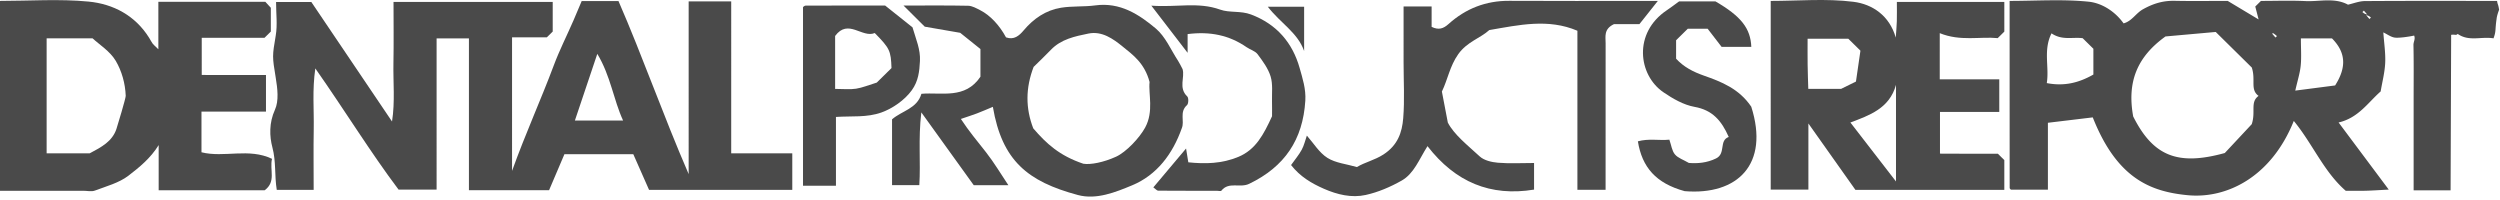<svg xmlns="http://www.w3.org/2000/svg" width="424" height="34" viewBox="0 0 424 34"><g><g><g><path fill="#4a4a4a" d="M395.503 6.512c2.317 2.338 2.533 4.838.532 7.979l-6.756.876c.384-1.706.79-2.95.919-4.222.143-1.422.033-2.869.033-4.633zm-40.465 6.13c-2.458 1.403-4.938 2.024-7.904 1.45.45-2.744-.635-5.58.804-8.437 1.8 1.236 3.591.596 5.284.824l1.816 1.79zm6.75 7.105c-1.059-5.822.634-10.087 5.478-13.565l8.52-.762 6.117 6.033c.707 2.143-.326 3.73 1.15 4.809-1.476 1.076-.437 2.668-1.16 4.801l-4.568 4.888c-7.9 2.185-12.124.602-15.538-6.204zm39.67-17.317c-.362-.018-.579-.2-.796-.383l.251-.248.556.642-.156.153c.361.018.579.2.796.383l-.252.248-.555-.642.156-.153zm21.964.789c.037-.563.425-1.575.425-1.575C423.67.57 423.62.895 423.5.156c-7.58 0-15.003-.023-22.426.028-.963.007-1.923.4-2.857.608-2.281-1.243-4.811-.492-7.23-.609-2.512-.122-5.034-.027-7.53-.027l-.964.952.567 2.19a1395.154 1395.154 0 0 1 1.593 1.57c.266.262.532.524.833.744-.301-.22-.567-.482-.833-.744a11709.887 11709.887 0 0 0-1.593-1.57L377.82.155c-3.125 0-6.044.046-8.961-.016-1.97-.043-3.612.433-5.4 1.427-1.24.69-1.874 2.015-3.3 2.398-1.443-2.025-3.674-3.446-5.923-3.676-4.416-.452-8.914-.133-13.405-.133 0 10.812 0 21.267.009 31.723 0 .1.138.202.202.29h6.282V20.823l7.609-.915c4.086 10.32 9.739 12.585 16.105 13.197 6.653.64 14.185-3.113 17.99-12.594 3.188 3.87 5.092 8.623 8.807 11.844 1.288 0 2.35.022 3.41-.006 1.12-.03 2.237-.108 3.887-.192l-8.509-11.386c3.36-.771 4.993-3.388 7.136-5.263.28-1.662.7-3.246.771-4.846.074-1.66-.19-3.336-.318-5.168.69.324 1.333.83 2.018.891.74.067 2.3-.154 3.21-.352.246.614-.13 1.044-.117 1.608.064 3.006.03 6.015.03 9.022v15.613h6.268l.095-26.368c.712-.112.786.159 1.109-.159 1.92 1.344 3.976.408 6.075.752.466-1.228.246-1.433.522-3.283zm-37.936 2.393c.253.141.47.324.687.507l-.251.247-.556-.641c.052-.052.104-.103.12-.113z"/></g><g><path fill="#4a4a4a" d="M97.5 20.444l3.802-11.31c2.279 3.782 2.726 7.724 4.374 11.31zm19.297 9.086c-4.34-10.014-7.79-19.905-11.904-29.353h-6.238c-.436 1.032-.898 2.149-1.38 3.257-1.11 2.558-2.39 5.075-3.355 7.657-2.166 5.795-4.741 11.414-7.076 17.893V6.332h5.901l.996-.982V.325h-27c0 3.565.051 6.962-.014 10.357-.063 3.265.29 6.555-.24 9.925L52.8.336h-5.978c0 2.008.248 3.877-.052 5.656-.604 3.584-.602 3.544-.002 7.22.29 1.773.557 3.88-.139 5.405-1.008 2.207-.932 4.501-.43 6.388.642 2.406.343 4.774.738 7.192h6.26c0-3.552-.047-6.946.012-10.338.058-3.281-.267-6.584.268-10.255 5.035 7.18 9.384 14.27 14.123 20.558h6.447V6.517h5.483v25.739h13.594l2.601-6.101h11.683l2.674 6.05h24.29v-6.203h-10.358V.236h-7.217z"/></g><g><path fill="#4a4a4a" d="M15.7 6.503c1.127 1.049 2.962 2.18 3.927 3.812 1.022 1.728 1.618 3.83 1.696 5.947.014.376-1.424 5.157-1.58 5.62-.708 2.094-2.508 3.054-4.53 4.122H7.909v-19.5zm11.157 1.854c-.61-.6-.826-.765-.978-.975-.215-.297-.377-.63-.57-.943C22.954 2.647 19.225.672 15.027.269 10.06-.212 5.007.155 0 .155v32.2h14.118c.664 0 1.4.185 1.978-.034 1.946-.735 4.084-1.298 5.68-2.52 1.852-1.42 3.767-2.973 5.134-5.196v7.667h17.976c1.988-1.481.809-3.427 1.246-5.335-3.928-1.89-8.117-.146-11.962-1.112v-6.894h10.94v-6.21h-5.628l-5.267-.008V6.416h10.639l1.078-1.063V1.32L45 .305H26.857z"/></g><g><path fill="#4a4a4a" d="M321.56 14.39v16.386l-7.732-9.998c3.173-1.204 6.634-2.371 7.732-6.387zm-9.297.677h-5.578c-.038-1.347-.093-2.73-.111-4.112-.02-1.422-.005-2.844-.005-4.389h6.9l2.062 2.03-.76 5.236zm16.718-9.445c3.486 1.426 6.83.55 9.83.844l1.122-1.106V.328h-18.225c0 1.212.024 2.253-.007 3.291-.028.92-.118 1.838-.18 2.757-1.065-3.748-3.978-5.667-7.161-6.07-4.65-.586-9.432-.15-14.046-.15V32.16h6.39V20.94l7.972 11.257h25.257v-5.045l-1.095-1.079c-1.551 0-3.256.003-4.961 0-1.672-.004-3.345-.012-4.856-.018v-7.071h10.056V13.45h-10.096z"/></g><g><path fill="#4a4a4a" d="M175.24 21.77c-1.316-3.416-1.314-6.842.06-10.421.871-.859 1.927-1.85 2.924-2.893 1.733-1.815 4.085-2.296 6.375-2.764 2.293-.469 4.193.898 5.777 2.183 1.759 1.427 3.744 2.823 4.592 6.032-.225 1.99.749 4.977-.754 7.735-.96 1.76-3.222 4.154-4.931 4.935-2.09.955-4.334 1.4-5.558 1.191-4.04-1.358-6.27-3.417-8.486-5.998zm25.184-.003c.53-1.217-.443-2.759.89-3.937.27-.237.298-1.23.044-1.472-1.53-1.452-.373-3.24-.792-4.631-.3-.56-.5-1.011-.77-1.42-1.22-1.857-2.127-4.087-3.767-5.466-2.864-2.408-6.076-4.493-10.262-3.925-1.921.26-3.908.089-5.817.397-2.589.419-4.662 1.851-6.336 3.84-.776.922-1.642 1.664-2.996 1.185-1.083-2.024-2.674-3.741-4.364-4.6-.65-.33-1.361-.746-2.052-.761C160.67.9 157.136.94 153.236.94l3.603 3.584 6.013 1.041 3.432 2.752v4.696c-2.6 3.857-6.548 2.6-10.01 2.895-.749 2.536-3.293 2.863-4.983 4.331v11.162h4.626c.247-3.949-.206-7.76.34-12.34l8.89 12.347h5.873c-1.3-1.937-2.43-3.853-3.795-5.59-1.446-1.842-2.947-3.627-4.262-5.645 1.117-.382 1.937-.637 2.738-.942.892-.34 1.766-.726 2.688-1.11 1.56 9.143 5.9 12.663 14.42 14.954 3.152.848 6.41-.49 9.206-1.648 4.186-1.734 6.882-5.335 8.41-9.661z"/></g><g><path fill="#4a4a4a" d="M218.966 27.992c.689-.972 1.342-1.738 1.81-2.603.4-.738.586-1.588.868-2.389 1.141 1.286 2.08 2.882 3.48 3.771 1.39.88 3.243 1.047 5.013 1.562 1.304-.81 2.99-1.156 4.503-2.138 2.427-1.576 3.15-3.742 3.345-6.142.254-3.118.062-6.27.062-9.408V1.1h4.756v3.456c1.196.577 1.984.314 2.88-.49 2.892-2.599 6.304-3.95 10.28-3.925 7.56.047 15.12.014 22.68.014h2.529l-3.131 3.943h-4.317c-1.761.833-1.41 2.106-1.41 3.241-.01 7.583-.006 15.166-.006 22.748v2.102h-4.78V5.215c-4.947-2.107-9.872-.985-14.947-.115-1.504 1.38-3.762 1.972-5.26 4.087-1.437 2.03-1.781 4.295-2.776 6.34l1.007 5.264c1.059 2.042 3.333 3.826 5.408 5.737.737.679 2.021.98 3.089 1.069 1.97.165 3.964.047 6.128.047v4.511c-7.405 1.216-13.342-1.265-18.074-7.37-1.447 2.29-2.297 4.66-4.375 5.838-1.895 1.074-3.99 1.976-6.111 2.444-2.384.526-4.8-.053-7.072-1.047-2.122-.928-4.057-2.08-5.579-4.028z"/></g><g><path fill="#4a4a4a" d="M297.023 7.951h-5.037c-.787-1.02-1.616-2.098-2.371-3.078h-3.368l-1.98 1.952v3.132c1.298 1.403 2.85 2.212 4.739 2.877 2.909 1.023 5.938 2.195 8.008 5.262 3.118 9.774-2.346 15.055-11.293 14.323-4.862-1.33-7.23-4.045-7.937-8.45 1.823-.514 3.621-.107 5.34-.282.33.937.43 1.884.941 2.496.521.623 1.448.915 2.366 1.45 1.458.121 3.066-.007 4.616-.766 1.701-.833.45-3.04 2.147-3.64-1.236-2.791-2.776-4.563-5.796-5.103-1.86-.332-3.691-1.393-5.286-2.481-4.26-2.907-5.176-10.064.6-13.92.634-.423 1.238-.89 2.067-1.491h6.156c4.382 2.54 5.955 4.588 6.088 7.719z"/></g><g><path fill="#4a4a4a" d="M151.2 11.544l-2.5 2.463c-1.401.427-2.436.869-3.514 1.036-1.026.16-2.098.035-3.548.035v-8.98c2.213-3.006 4.594.411 6.721-.497 2.55 2.6 2.733 2.988 2.84 5.943zm-9.423 8.289c2.667-.183 5.219.137 7.732-.764 1.859-.667 3.93-2.087 5.139-3.774 1.116-1.558 1.281-3.167 1.376-4.952.103-1.952-.66-3.64-1.263-5.703L150.119.94c-4.727 0-9.098 0-13.47.006-.113 0-.238.073-.333.144-.1.075-.172.188-.126.135v30.276h5.587z"/></g><g><path fill="#4a4a4a" d="M215.738 19.715c0-.682.02-1.598-.005-2.513-.037-1.417.166-2.913-.234-4.227-.415-1.363-1.339-2.612-2.215-3.784-.41-.548-1.253-.766-1.861-1.187-2.939-2.035-6.195-2.706-10.004-2.223v3.176L195.269.96c4.27.318 7.936-.679 11.673.671 1.578.57 3.467.16 5.23.826 4.394 1.659 7.053 4.835 8.248 9.084.49 1.742 1.085 3.545.962 5.538-.41 6.595-3.492 11.198-9.53 14.1-1.556.749-3.452-.426-4.707 1.16-.1.126-.51.016-.775.016-3.317 0-6.634.007-9.952-.018-.2-.002-.4-.264-.813-.556l5.552-6.595.38 2.341c2.857.298 5.714.243 8.513-.932 2.918-1.225 4.247-3.746 5.688-6.88z"/></g><g><path fill="#4a4a4a" d="M221.18 8.657c-1.076-3.11-3.997-4.715-6.158-7.512h6.158z"/></g></g></g></svg>